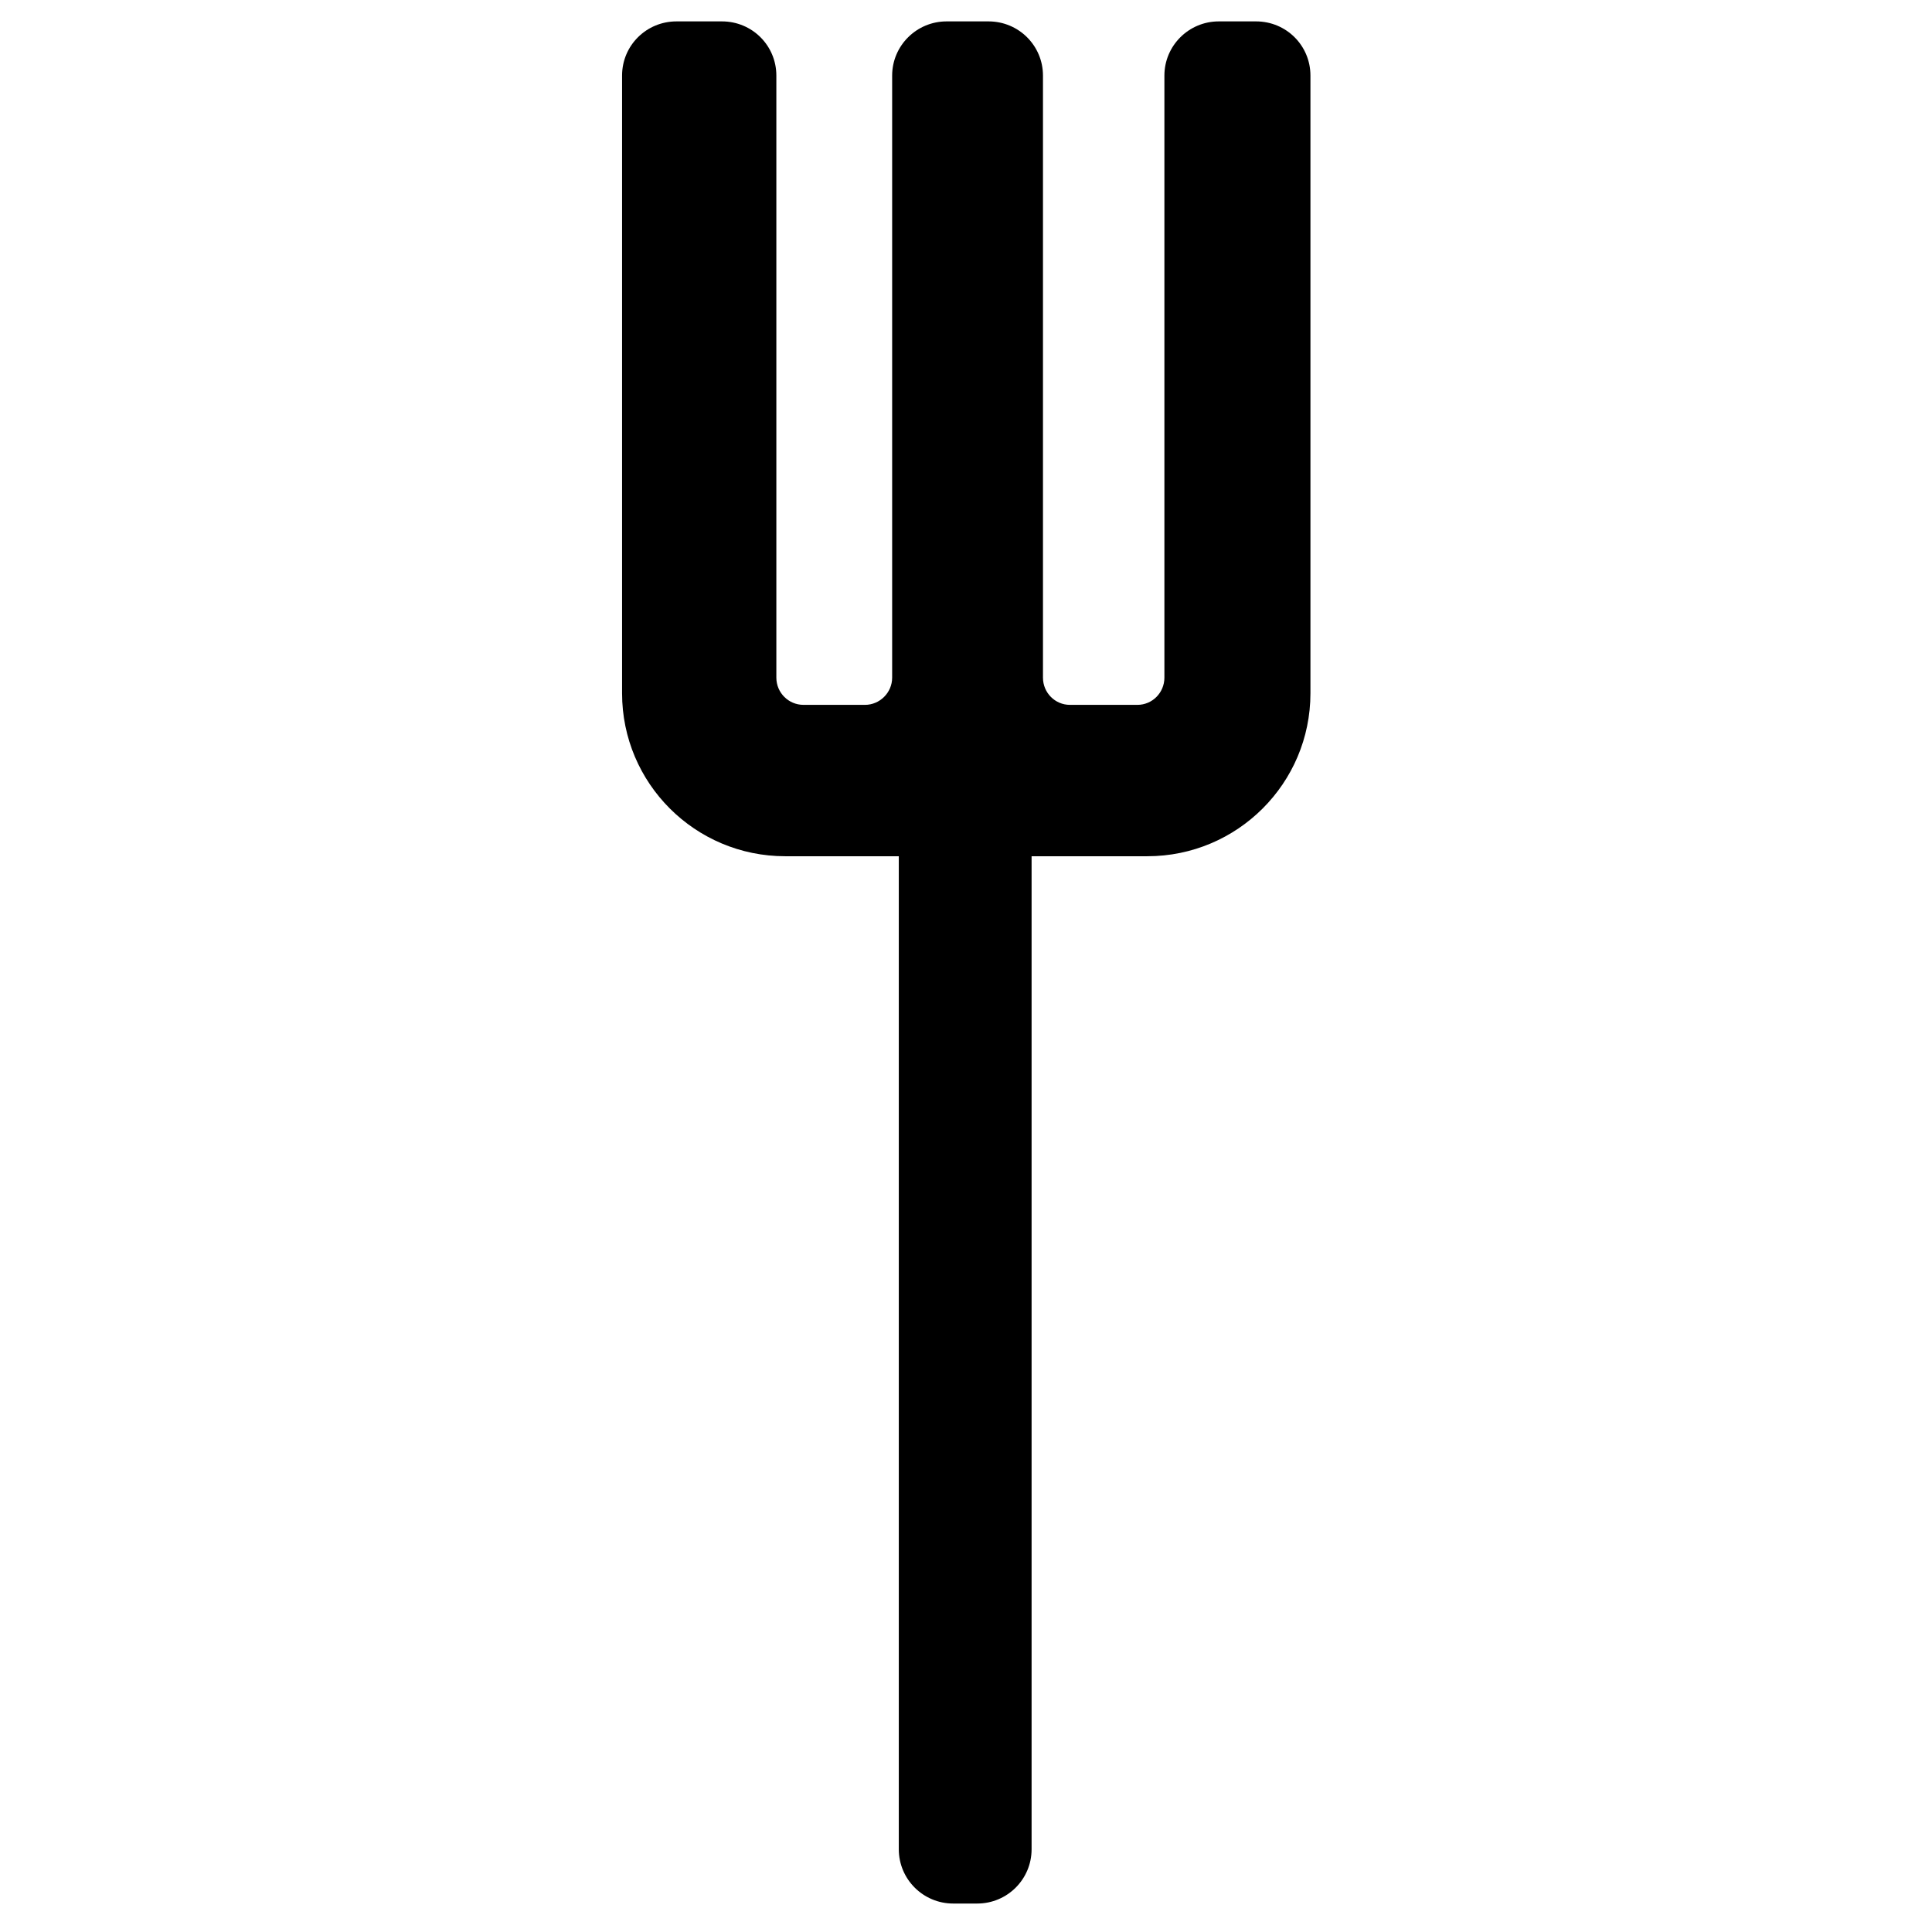 <?xml version="1.0" encoding="UTF-8"?>
<!-- Uploaded to: SVG Repo, www.svgrepo.com, Generator: SVG Repo Mixer Tools -->
<svg fill="#000000" width="800px" height="800px" version="1.1" viewBox="144 144 512 512" xmlns="http://www.w3.org/2000/svg">
 <g fill-rule="evenodd">
  <path d="m323.27 149.67c-7.961 0-14.414 6.383-14.414 14.348v163.71c0 23.852 19.348 43.184 43.23 43.184h95.965c23.875 0 43.23-19.344 43.23-43.184v-163.71c0-7.926-6.391-14.348-14.41-14.348h-9.883c-7.957 0-14.41 6.445-14.41 14.363v159.55c0 3.984-3.203 7.211-7.141 7.211h-17.898c-3.945 0-7.141-3.219-7.141-7.211v-159.55c0-7.934-6.422-14.363-14.43-14.363h-11.109c-7.969 0-14.43 6.445-14.43 14.363v159.55c0 3.984-3.285 7.211-7.195 7.211h-16.297c-3.973 0-7.195-3.219-7.195-7.211v-159.55c0-7.934-6.387-14.363-14.414-14.363z"/>
  <path d="m382.19 368.08v265.99c0 7.945 6.457 14.387 14.414 14.387h6.363c7.961 0 14.414-6.426 14.414-14.383v-267.8"/>
 </g>
</svg>